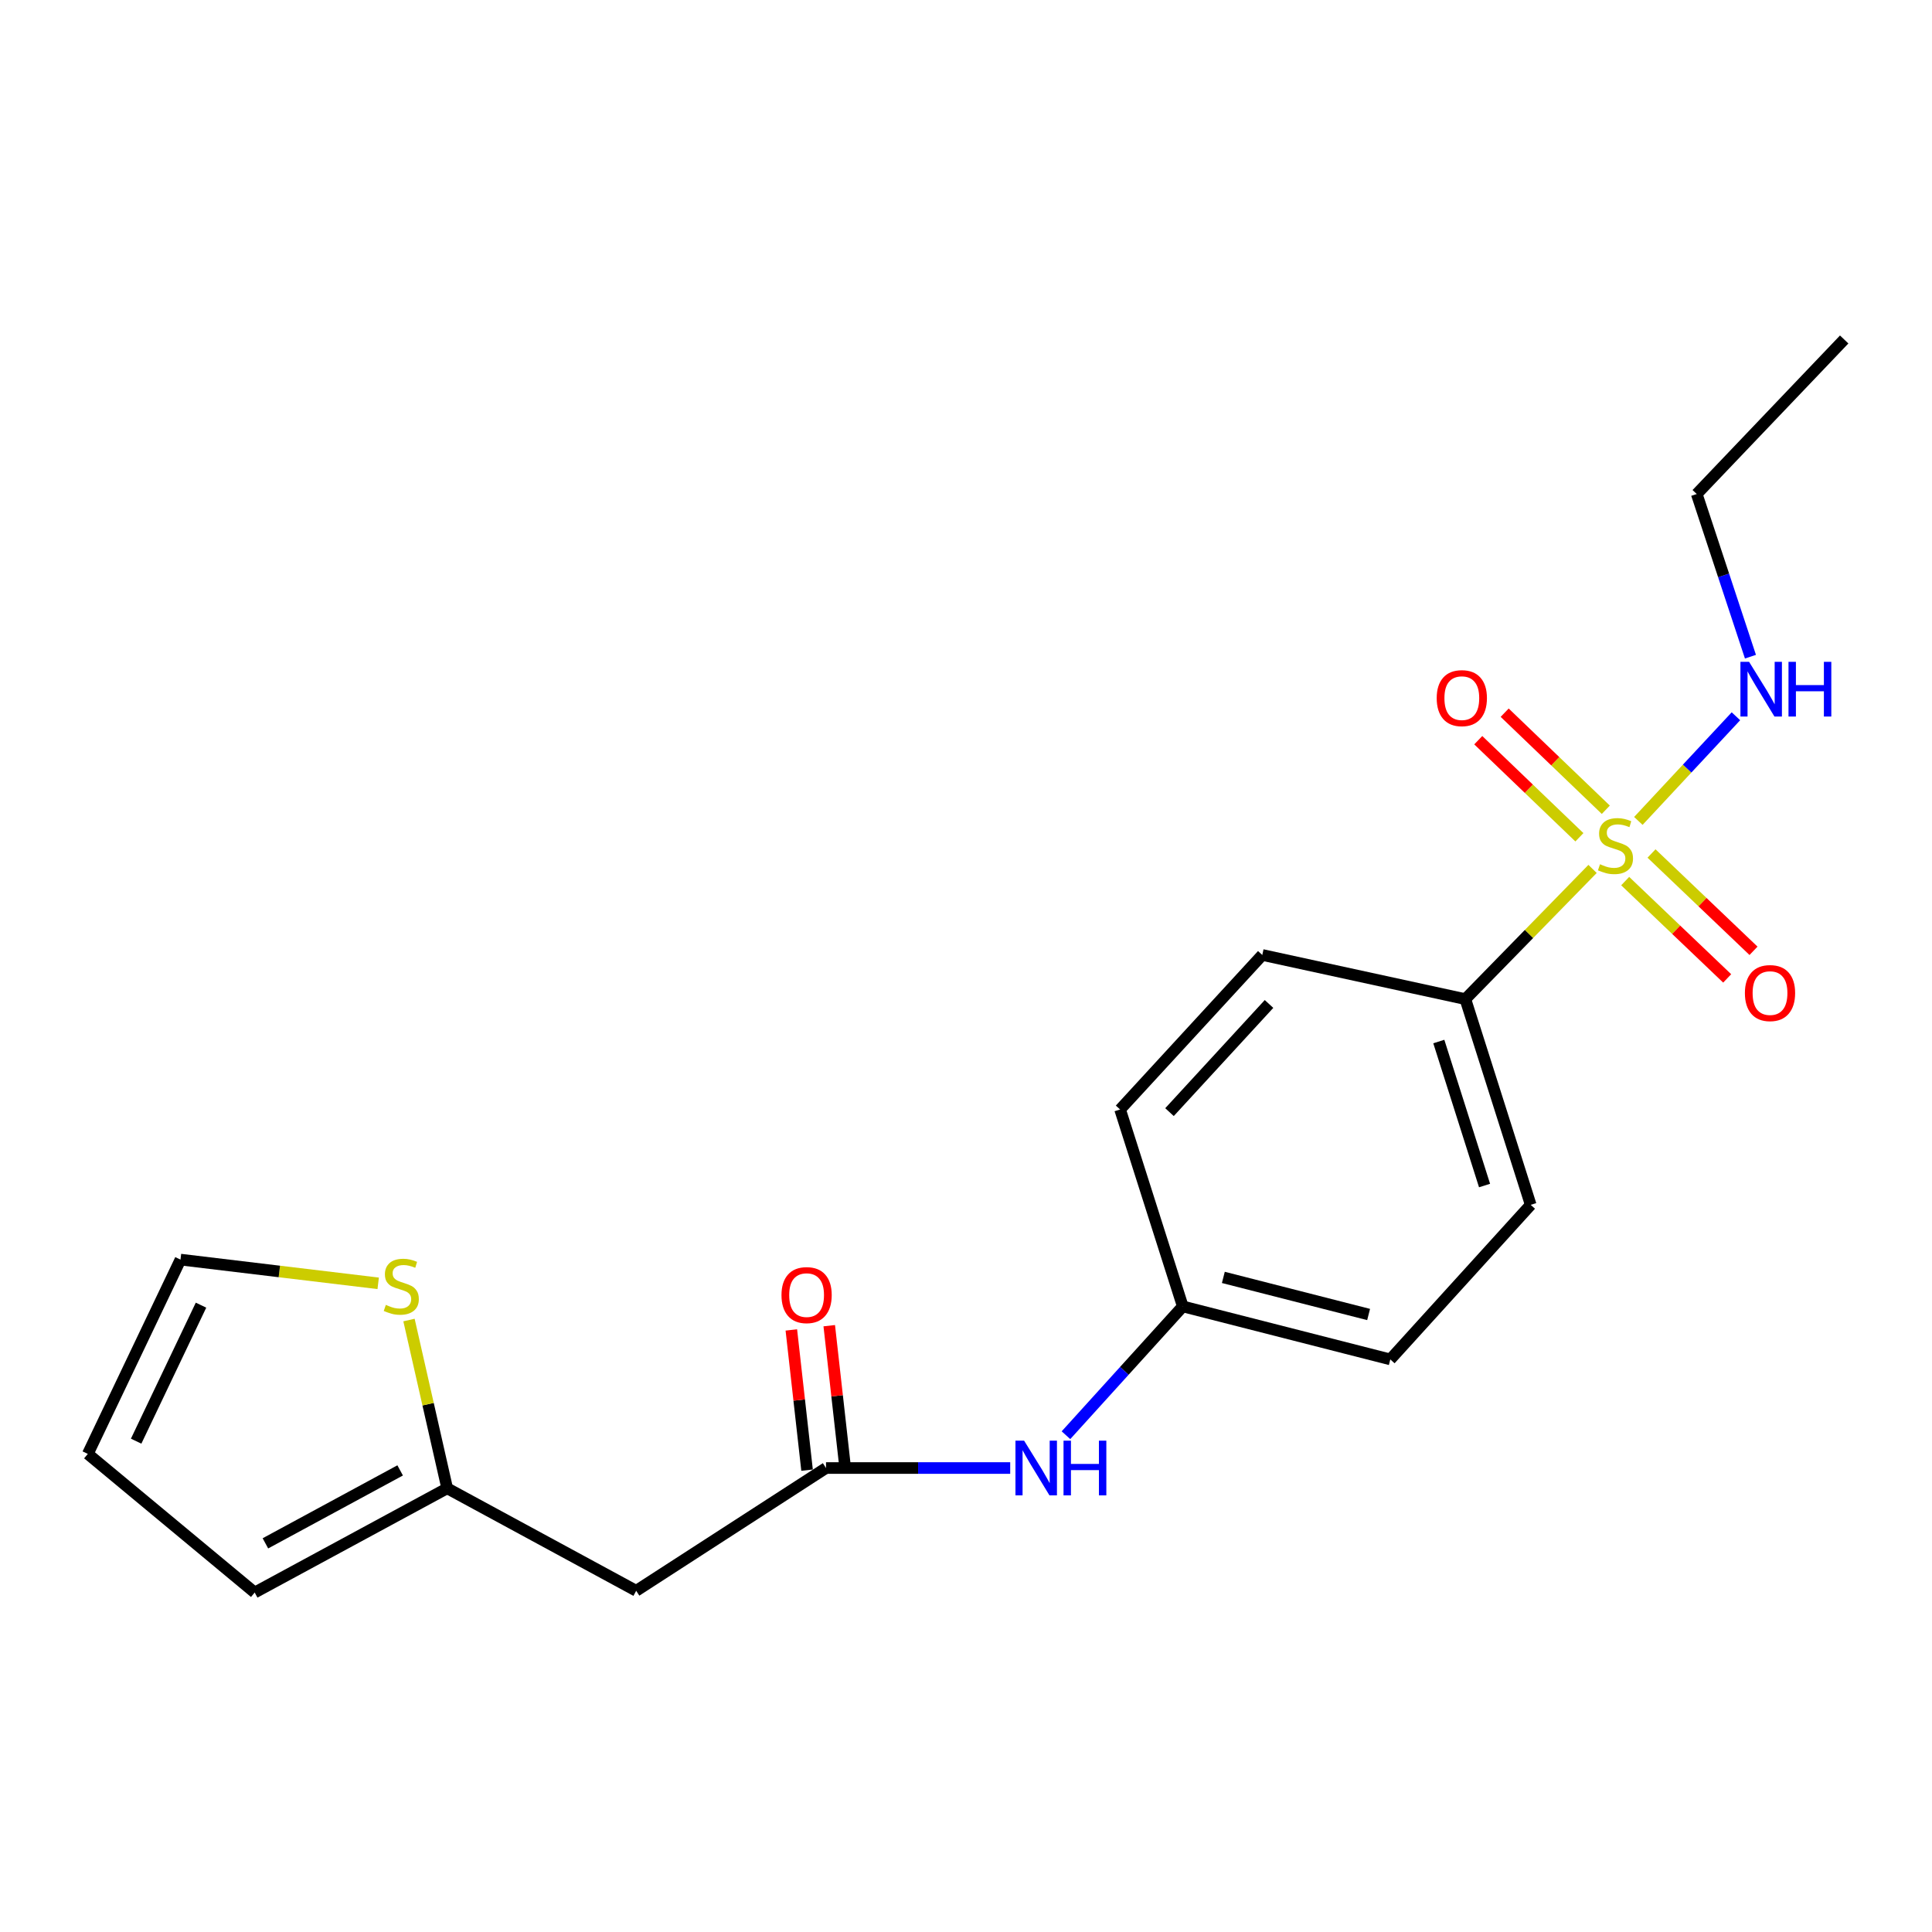 <?xml version='1.0' encoding='iso-8859-1'?>
<svg version='1.1' baseProfile='full'
              xmlns='http://www.w3.org/2000/svg'
                      xmlns:rdkit='http://www.rdkit.org/xml'
                      xmlns:xlink='http://www.w3.org/1999/xlink'
                  xml:space='preserve'
width='1000px' height='1000px' viewBox='0 0 1000 1000'>
<!-- END OF HEADER -->
<rect style='opacity:1.0;fill:#FFFFFF;stroke:none' width='1000' height='1000' x='0' y='0'> </rect>
<path class='bond-2' d='M 824.306,449.752 L 791.386,483.448' style='fill:none;fill-rule:evenodd;stroke:#CCCC00;stroke-width:6px;stroke-linecap:butt;stroke-linejoin:miter;stroke-opacity:1' />
<path class='bond-2' d='M 791.386,483.448 L 758.466,517.143' style='fill:none;fill-rule:evenodd;stroke:#000000;stroke-width:6px;stroke-linecap:butt;stroke-linejoin:miter;stroke-opacity:1' />
<path class='bond-5' d='M 831.165,419.13 L 804.991,394.006' style='fill:none;fill-rule:evenodd;stroke:#CCCC00;stroke-width:6px;stroke-linecap:butt;stroke-linejoin:miter;stroke-opacity:1' />
<path class='bond-5' d='M 804.991,394.006 L 778.816,368.882' style='fill:none;fill-rule:evenodd;stroke:#FF0000;stroke-width:6px;stroke-linecap:butt;stroke-linejoin:miter;stroke-opacity:1' />
<path class='bond-5' d='M 817.494,433.373 L 791.319,408.249' style='fill:none;fill-rule:evenodd;stroke:#CCCC00;stroke-width:6px;stroke-linecap:butt;stroke-linejoin:miter;stroke-opacity:1' />
<path class='bond-5' d='M 791.319,408.249 L 765.145,383.125' style='fill:none;fill-rule:evenodd;stroke:#FF0000;stroke-width:6px;stroke-linecap:butt;stroke-linejoin:miter;stroke-opacity:1' />
<path class='bond-6' d='M 841.195,456.055 L 867.591,481.239' style='fill:none;fill-rule:evenodd;stroke:#CCCC00;stroke-width:6px;stroke-linecap:butt;stroke-linejoin:miter;stroke-opacity:1' />
<path class='bond-6' d='M 867.591,481.239 L 893.988,506.423' style='fill:none;fill-rule:evenodd;stroke:#FF0000;stroke-width:6px;stroke-linecap:butt;stroke-linejoin:miter;stroke-opacity:1' />
<path class='bond-6' d='M 854.823,441.77 L 881.22,466.954' style='fill:none;fill-rule:evenodd;stroke:#CCCC00;stroke-width:6px;stroke-linecap:butt;stroke-linejoin:miter;stroke-opacity:1' />
<path class='bond-6' d='M 881.22,466.954 L 907.616,492.138' style='fill:none;fill-rule:evenodd;stroke:#FF0000;stroke-width:6px;stroke-linecap:butt;stroke-linejoin:miter;stroke-opacity:1' />
<path class='bond-8' d='M 848.01,424.908 L 873.261,397.825' style='fill:none;fill-rule:evenodd;stroke:#CCCC00;stroke-width:6px;stroke-linecap:butt;stroke-linejoin:miter;stroke-opacity:1' />
<path class='bond-8' d='M 873.261,397.825 L 898.512,370.741' style='fill:none;fill-rule:evenodd;stroke:#0000FF;stroke-width:6px;stroke-linecap:butt;stroke-linejoin:miter;stroke-opacity:1' />
<path class='bond-0' d='M 427.544,759.848 L 475.211,759.848' style='fill:none;fill-rule:evenodd;stroke:#000000;stroke-width:6px;stroke-linecap:butt;stroke-linejoin:miter;stroke-opacity:1' />
<path class='bond-0' d='M 475.211,759.848 L 522.878,759.848' style='fill:none;fill-rule:evenodd;stroke:#0000FF;stroke-width:6px;stroke-linecap:butt;stroke-linejoin:miter;stroke-opacity:1' />
<path class='bond-1' d='M 427.544,759.848 L 329.29,823.387' style='fill:none;fill-rule:evenodd;stroke:#000000;stroke-width:6px;stroke-linecap:butt;stroke-linejoin:miter;stroke-opacity:1' />
<path class='bond-11' d='M 437.354,758.748 L 433.284,722.461' style='fill:none;fill-rule:evenodd;stroke:#000000;stroke-width:6px;stroke-linecap:butt;stroke-linejoin:miter;stroke-opacity:1' />
<path class='bond-11' d='M 433.284,722.461 L 429.215,686.173' style='fill:none;fill-rule:evenodd;stroke:#FF0000;stroke-width:6px;stroke-linecap:butt;stroke-linejoin:miter;stroke-opacity:1' />
<path class='bond-11' d='M 417.734,760.949 L 413.665,724.661' style='fill:none;fill-rule:evenodd;stroke:#000000;stroke-width:6px;stroke-linecap:butt;stroke-linejoin:miter;stroke-opacity:1' />
<path class='bond-11' d='M 413.665,724.661 L 409.595,688.374' style='fill:none;fill-rule:evenodd;stroke:#FF0000;stroke-width:6px;stroke-linecap:butt;stroke-linejoin:miter;stroke-opacity:1' />
<path class='bond-3' d='M 329.29,823.387 L 231.465,770.345' style='fill:none;fill-rule:evenodd;stroke:#000000;stroke-width:6px;stroke-linecap:butt;stroke-linejoin:miter;stroke-opacity:1' />
<path class='bond-13' d='M 758.466,517.143 L 792.292,623.623' style='fill:none;fill-rule:evenodd;stroke:#000000;stroke-width:6px;stroke-linecap:butt;stroke-linejoin:miter;stroke-opacity:1' />
<path class='bond-13' d='M 744.724,539.093 L 768.402,613.628' style='fill:none;fill-rule:evenodd;stroke:#000000;stroke-width:6px;stroke-linecap:butt;stroke-linejoin:miter;stroke-opacity:1' />
<path class='bond-14' d='M 758.466,517.143 L 653.358,494.286' style='fill:none;fill-rule:evenodd;stroke:#000000;stroke-width:6px;stroke-linecap:butt;stroke-linejoin:miter;stroke-opacity:1' />
<path class='bond-4' d='M 231.465,770.345 L 221.58,726.797' style='fill:none;fill-rule:evenodd;stroke:#000000;stroke-width:6px;stroke-linecap:butt;stroke-linejoin:miter;stroke-opacity:1' />
<path class='bond-4' d='M 221.58,726.797 L 211.694,683.249' style='fill:none;fill-rule:evenodd;stroke:#CCCC00;stroke-width:6px;stroke-linecap:butt;stroke-linejoin:miter;stroke-opacity:1' />
<path class='bond-10' d='M 231.465,770.345 L 131.829,824.287' style='fill:none;fill-rule:evenodd;stroke:#000000;stroke-width:6px;stroke-linecap:butt;stroke-linejoin:miter;stroke-opacity:1' />
<path class='bond-10' d='M 207.12,761.075 L 137.375,798.834' style='fill:none;fill-rule:evenodd;stroke:#000000;stroke-width:6px;stroke-linecap:butt;stroke-linejoin:miter;stroke-opacity:1' />
<path class='bond-9' d='M 195.75,664.25 L 144.584,658.108' style='fill:none;fill-rule:evenodd;stroke:#CCCC00;stroke-width:6px;stroke-linecap:butt;stroke-linejoin:miter;stroke-opacity:1' />
<path class='bond-9' d='M 144.584,658.108 L 93.419,651.965' style='fill:none;fill-rule:evenodd;stroke:#000000;stroke-width:6px;stroke-linecap:butt;stroke-linejoin:miter;stroke-opacity:1' />
<path class='bond-7' d='M 551.74,742.865 L 581.973,709.529' style='fill:none;fill-rule:evenodd;stroke:#0000FF;stroke-width:6px;stroke-linecap:butt;stroke-linejoin:miter;stroke-opacity:1' />
<path class='bond-7' d='M 581.973,709.529 L 612.205,676.194' style='fill:none;fill-rule:evenodd;stroke:#000000;stroke-width:6px;stroke-linecap:butt;stroke-linejoin:miter;stroke-opacity:1' />
<path class='bond-18' d='M 906.029,339.902 L 892.129,297.804' style='fill:none;fill-rule:evenodd;stroke:#0000FF;stroke-width:6px;stroke-linecap:butt;stroke-linejoin:miter;stroke-opacity:1' />
<path class='bond-18' d='M 892.129,297.804 L 878.228,255.705' style='fill:none;fill-rule:evenodd;stroke:#000000;stroke-width:6px;stroke-linecap:butt;stroke-linejoin:miter;stroke-opacity:1' />
<path class='bond-21' d='M 93.419,651.965 L 45.455,752.533' style='fill:none;fill-rule:evenodd;stroke:#000000;stroke-width:6px;stroke-linecap:butt;stroke-linejoin:miter;stroke-opacity:1' />
<path class='bond-21' d='M 104.044,675.549 L 70.469,745.946' style='fill:none;fill-rule:evenodd;stroke:#000000;stroke-width:6px;stroke-linecap:butt;stroke-linejoin:miter;stroke-opacity:1' />
<path class='bond-12' d='M 131.829,824.287 L 45.455,752.533' style='fill:none;fill-rule:evenodd;stroke:#000000;stroke-width:6px;stroke-linecap:butt;stroke-linejoin:miter;stroke-opacity:1' />
<path class='bond-17' d='M 792.292,623.623 L 719.617,703.625' style='fill:none;fill-rule:evenodd;stroke:#000000;stroke-width:6px;stroke-linecap:butt;stroke-linejoin:miter;stroke-opacity:1' />
<path class='bond-16' d='M 653.358,494.286 L 579.761,574.266' style='fill:none;fill-rule:evenodd;stroke:#000000;stroke-width:6px;stroke-linecap:butt;stroke-linejoin:miter;stroke-opacity:1' />
<path class='bond-16' d='M 656.846,519.651 L 605.329,575.637' style='fill:none;fill-rule:evenodd;stroke:#000000;stroke-width:6px;stroke-linecap:butt;stroke-linejoin:miter;stroke-opacity:1' />
<path class='bond-15' d='M 612.205,676.194 L 579.761,574.266' style='fill:none;fill-rule:evenodd;stroke:#000000;stroke-width:6px;stroke-linecap:butt;stroke-linejoin:miter;stroke-opacity:1' />
<path class='bond-20' d='M 612.205,676.194 L 719.617,703.625' style='fill:none;fill-rule:evenodd;stroke:#000000;stroke-width:6px;stroke-linecap:butt;stroke-linejoin:miter;stroke-opacity:1' />
<path class='bond-20' d='M 633.202,661.18 L 708.39,680.382' style='fill:none;fill-rule:evenodd;stroke:#000000;stroke-width:6px;stroke-linecap:butt;stroke-linejoin:miter;stroke-opacity:1' />
<path class='bond-19' d='M 878.228,255.705 L 954.545,175.713' style='fill:none;fill-rule:evenodd;stroke:#000000;stroke-width:6px;stroke-linecap:butt;stroke-linejoin:miter;stroke-opacity:1' />
<path  class='atom-0' d='M 828.165 447.333
Q 828.485 447.453, 829.805 448.013
Q 831.125 448.573, 832.565 448.933
Q 834.045 449.253, 835.485 449.253
Q 838.165 449.253, 839.725 447.973
Q 841.285 446.653, 841.285 444.373
Q 841.285 442.813, 840.485 441.853
Q 839.725 440.893, 838.525 440.373
Q 837.325 439.853, 835.325 439.253
Q 832.805 438.493, 831.285 437.773
Q 829.805 437.053, 828.725 435.533
Q 827.685 434.013, 827.685 431.453
Q 827.685 427.893, 830.085 425.693
Q 832.525 423.493, 837.325 423.493
Q 840.605 423.493, 844.325 425.053
L 843.405 428.133
Q 840.005 426.733, 837.445 426.733
Q 834.685 426.733, 833.165 427.893
Q 831.645 429.013, 831.685 430.973
Q 831.685 432.493, 832.445 433.413
Q 833.245 434.333, 834.365 434.853
Q 835.525 435.373, 837.445 435.973
Q 840.005 436.773, 841.525 437.573
Q 843.045 438.373, 844.125 440.013
Q 845.245 441.613, 845.245 444.373
Q 845.245 448.293, 842.605 450.413
Q 840.005 452.493, 835.645 452.493
Q 833.125 452.493, 831.205 451.933
Q 829.325 451.413, 827.085 450.493
L 828.165 447.333
' fill='#CCCC00'/>
<path  class='atom-5' d='M 199.708 675.406
Q 200.028 675.526, 201.348 676.086
Q 202.668 676.646, 204.108 677.006
Q 205.588 677.326, 207.028 677.326
Q 209.708 677.326, 211.268 676.046
Q 212.828 674.726, 212.828 672.446
Q 212.828 670.886, 212.028 669.926
Q 211.268 668.966, 210.068 668.446
Q 208.868 667.926, 206.868 667.326
Q 204.348 666.566, 202.828 665.846
Q 201.348 665.126, 200.268 663.606
Q 199.228 662.086, 199.228 659.526
Q 199.228 655.966, 201.628 653.766
Q 204.068 651.566, 208.868 651.566
Q 212.148 651.566, 215.868 653.126
L 214.948 656.206
Q 211.548 654.806, 208.988 654.806
Q 206.228 654.806, 204.708 655.966
Q 203.188 657.086, 203.228 659.046
Q 203.228 660.566, 203.988 661.486
Q 204.788 662.406, 205.908 662.926
Q 207.068 663.446, 208.988 664.046
Q 211.548 664.846, 213.068 665.646
Q 214.588 666.446, 215.668 668.086
Q 216.788 669.686, 216.788 672.446
Q 216.788 676.366, 214.148 678.486
Q 211.548 680.566, 207.188 680.566
Q 204.668 680.566, 202.748 680.006
Q 200.868 679.486, 198.628 678.566
L 199.708 675.406
' fill='#CCCC00'/>
<path  class='atom-6' d='M 743.635 361.354
Q 743.635 354.554, 746.995 350.754
Q 750.355 346.954, 756.635 346.954
Q 762.915 346.954, 766.275 350.754
Q 769.635 354.554, 769.635 361.354
Q 769.635 368.234, 766.235 372.154
Q 762.835 376.034, 756.635 376.034
Q 750.395 376.034, 746.995 372.154
Q 743.635 368.274, 743.635 361.354
M 756.635 372.834
Q 760.955 372.834, 763.275 369.954
Q 765.635 367.034, 765.635 361.354
Q 765.635 355.794, 763.275 352.994
Q 760.955 350.154, 756.635 350.154
Q 752.315 350.154, 749.955 352.954
Q 747.635 355.754, 747.635 361.354
Q 747.635 367.074, 749.955 369.954
Q 752.315 372.834, 756.635 372.834
' fill='#FF0000'/>
<path  class='atom-7' d='M 903.157 514.01
Q 903.157 507.21, 906.517 503.41
Q 909.877 499.61, 916.157 499.61
Q 922.437 499.61, 925.797 503.41
Q 929.157 507.21, 929.157 514.01
Q 929.157 520.89, 925.757 524.81
Q 922.357 528.69, 916.157 528.69
Q 909.917 528.69, 906.517 524.81
Q 903.157 520.93, 903.157 514.01
M 916.157 525.49
Q 920.477 525.49, 922.797 522.61
Q 925.157 519.69, 925.157 514.01
Q 925.157 508.45, 922.797 505.65
Q 920.477 502.81, 916.157 502.81
Q 911.837 502.81, 909.477 505.61
Q 907.157 508.41, 907.157 514.01
Q 907.157 519.73, 909.477 522.61
Q 911.837 525.49, 916.157 525.49
' fill='#FF0000'/>
<path  class='atom-8' d='M 530.078 745.688
L 539.358 760.688
Q 540.278 762.168, 541.758 764.848
Q 543.238 767.528, 543.318 767.688
L 543.318 745.688
L 547.078 745.688
L 547.078 774.008
L 543.198 774.008
L 533.238 757.608
Q 532.078 755.688, 530.838 753.488
Q 529.638 751.288, 529.278 750.608
L 529.278 774.008
L 525.598 774.008
L 525.598 745.688
L 530.078 745.688
' fill='#0000FF'/>
<path  class='atom-8' d='M 550.478 745.688
L 554.318 745.688
L 554.318 757.728
L 568.798 757.728
L 568.798 745.688
L 572.638 745.688
L 572.638 774.008
L 568.798 774.008
L 568.798 760.928
L 554.318 760.928
L 554.318 774.008
L 550.478 774.008
L 550.478 745.688
' fill='#0000FF'/>
<path  class='atom-9' d='M 905.323 342.562
L 914.603 357.562
Q 915.523 359.042, 917.003 361.722
Q 918.483 364.402, 918.563 364.562
L 918.563 342.562
L 922.323 342.562
L 922.323 370.882
L 918.443 370.882
L 908.483 354.482
Q 907.323 352.562, 906.083 350.362
Q 904.883 348.162, 904.523 347.482
L 904.523 370.882
L 900.843 370.882
L 900.843 342.562
L 905.323 342.562
' fill='#0000FF'/>
<path  class='atom-9' d='M 925.723 342.562
L 929.563 342.562
L 929.563 354.602
L 944.043 354.602
L 944.043 342.562
L 947.883 342.562
L 947.883 370.882
L 944.043 370.882
L 944.043 357.802
L 929.563 357.802
L 929.563 370.882
L 925.723 370.882
L 925.723 342.562
' fill='#0000FF'/>
<path  class='atom-12' d='M 404.497 670.34
Q 404.497 663.54, 407.857 659.74
Q 411.217 655.94, 417.497 655.94
Q 423.777 655.94, 427.137 659.74
Q 430.497 663.54, 430.497 670.34
Q 430.497 677.22, 427.097 681.14
Q 423.697 685.02, 417.497 685.02
Q 411.257 685.02, 407.857 681.14
Q 404.497 677.26, 404.497 670.34
M 417.497 681.82
Q 421.817 681.82, 424.137 678.94
Q 426.497 676.02, 426.497 670.34
Q 426.497 664.78, 424.137 661.98
Q 421.817 659.14, 417.497 659.14
Q 413.177 659.14, 410.817 661.94
Q 408.497 664.74, 408.497 670.34
Q 408.497 676.06, 410.817 678.94
Q 413.177 681.82, 417.497 681.82
' fill='#FF0000'/>
</svg>

